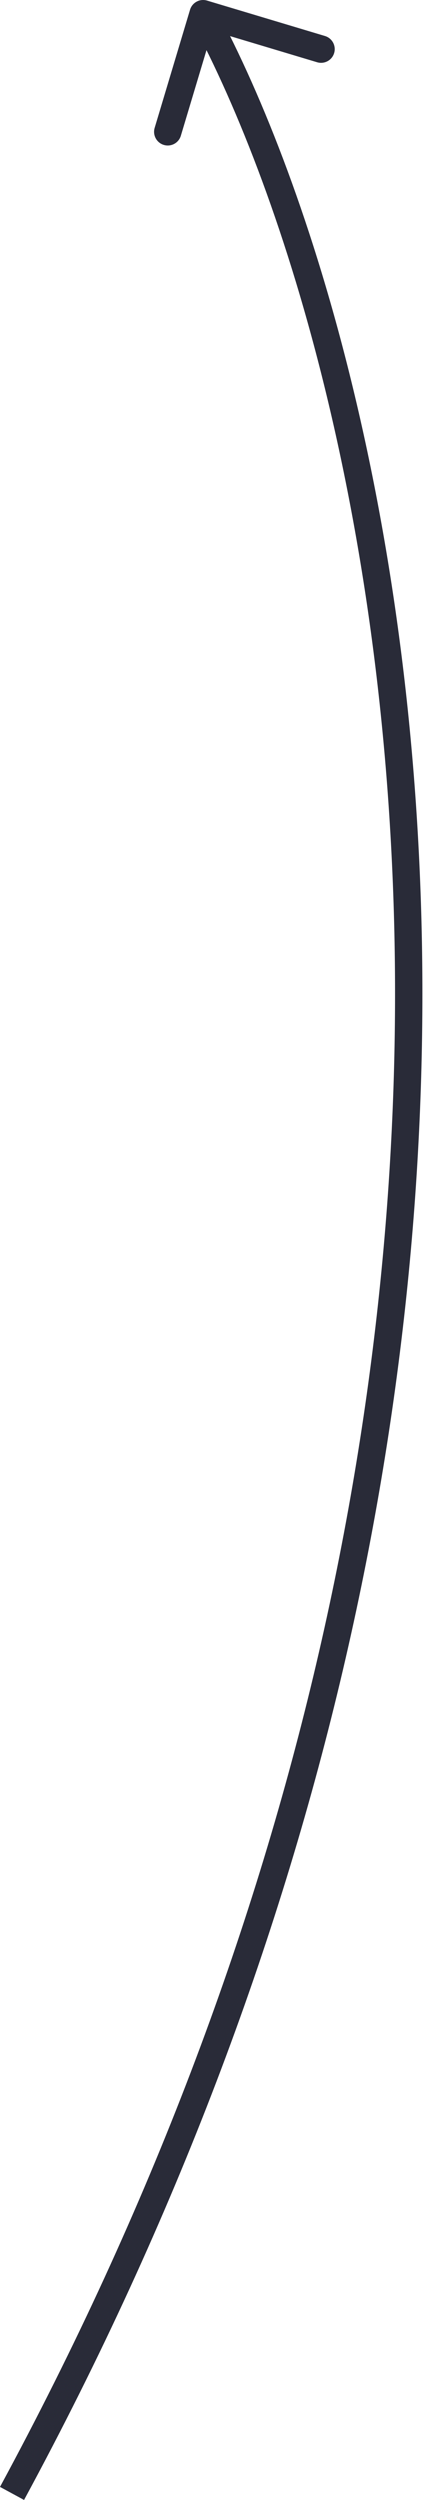 <?xml version="1.0" encoding="UTF-8"?> <svg xmlns="http://www.w3.org/2000/svg" width="124" height="730" viewBox="0 0 124 730" fill="none"> <path d="M60.554 0.17C58.438 -0.465 56.208 0.736 55.573 2.852L45.228 37.338C44.593 39.455 45.794 41.685 47.91 42.32C50.026 42.955 52.257 41.754 52.891 39.637L62.087 8.983L92.742 18.179C94.858 18.814 97.088 17.613 97.723 15.496C98.358 13.38 97.157 11.15 95.041 10.515L60.554 0.17ZM55.883 5.898C111.166 108.564 178.162 397.253 0 726.189L7.036 730C186.551 398.563 119.418 107.013 62.927 2.105L55.883 5.898Z" fill="#292B38"></path> </svg> 